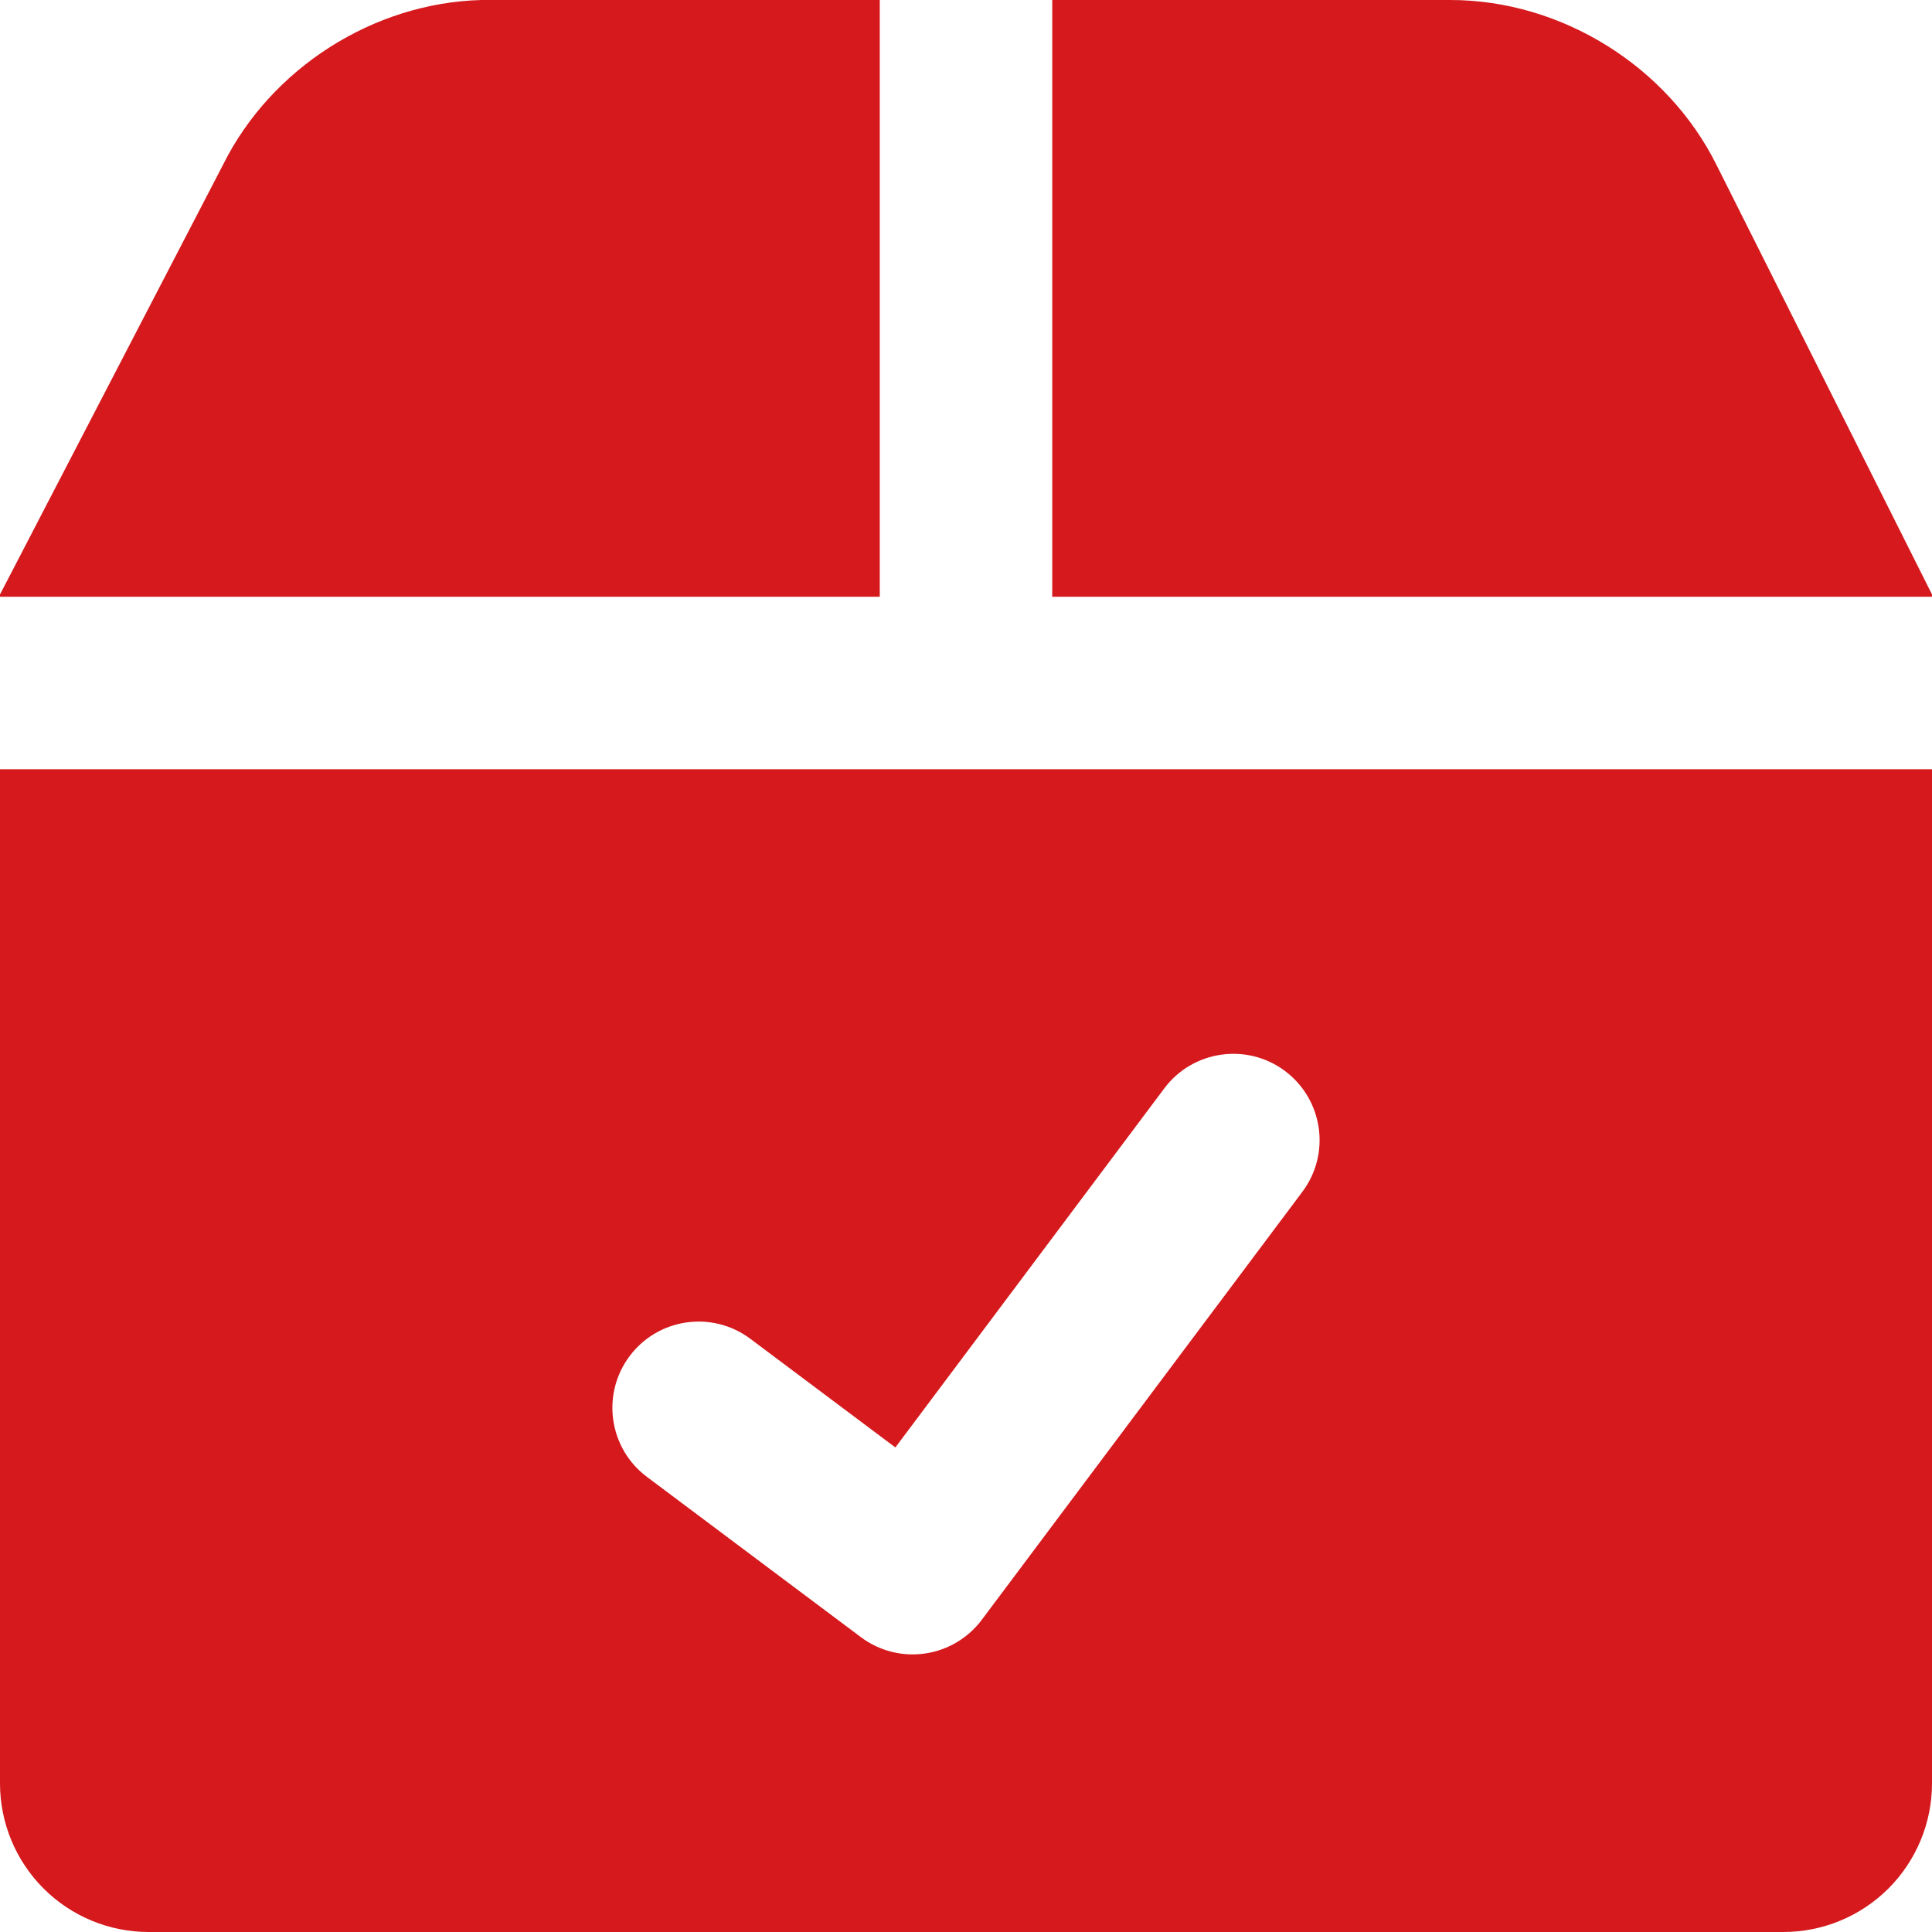 <?xml version="1.0" encoding="UTF-8"?> <svg xmlns="http://www.w3.org/2000/svg" width="36" height="36" viewBox="0 0 36 36" fill="none"><g clip-path="url(#clip0_2503_4158)"><path fill-rule="evenodd" clip-rule="evenodd" d="M16.393 0H8.972C6.959 0.052 5.049 1.27 4.154 3.074L0 11.077V11.12H16.393V0ZM0 33.231V14.334H36V33.231C36 33.965 35.708 34.669 35.189 35.189C34.669 35.708 33.965 36 33.231 36H2.769C2.035 36 1.33 35.708 0.811 35.189C0.292 34.669 0 33.965 0 33.231ZM36 11.077V11.12H19.607V0H27.028C29.088 0.001 31.067 1.228 31.985 3.074L36 11.077ZM24.268 22.207C24.8 21.497 24.655 20.49 23.945 19.957C23.235 19.425 22.227 19.57 21.695 20.28L16.684 26.971L13.982 24.947C13.271 24.414 12.264 24.559 11.732 25.269C11.2 25.98 11.344 26.987 12.054 27.519L16.043 30.507C16.384 30.762 16.813 30.872 17.235 30.811C17.656 30.751 18.037 30.525 18.293 30.184L24.268 22.207Z" fill="#D5191D"></path></g><defs><clipPath id="clip0_2503_4158"><rect width="36" height="36" fill="white"></rect></clipPath></defs></svg> 